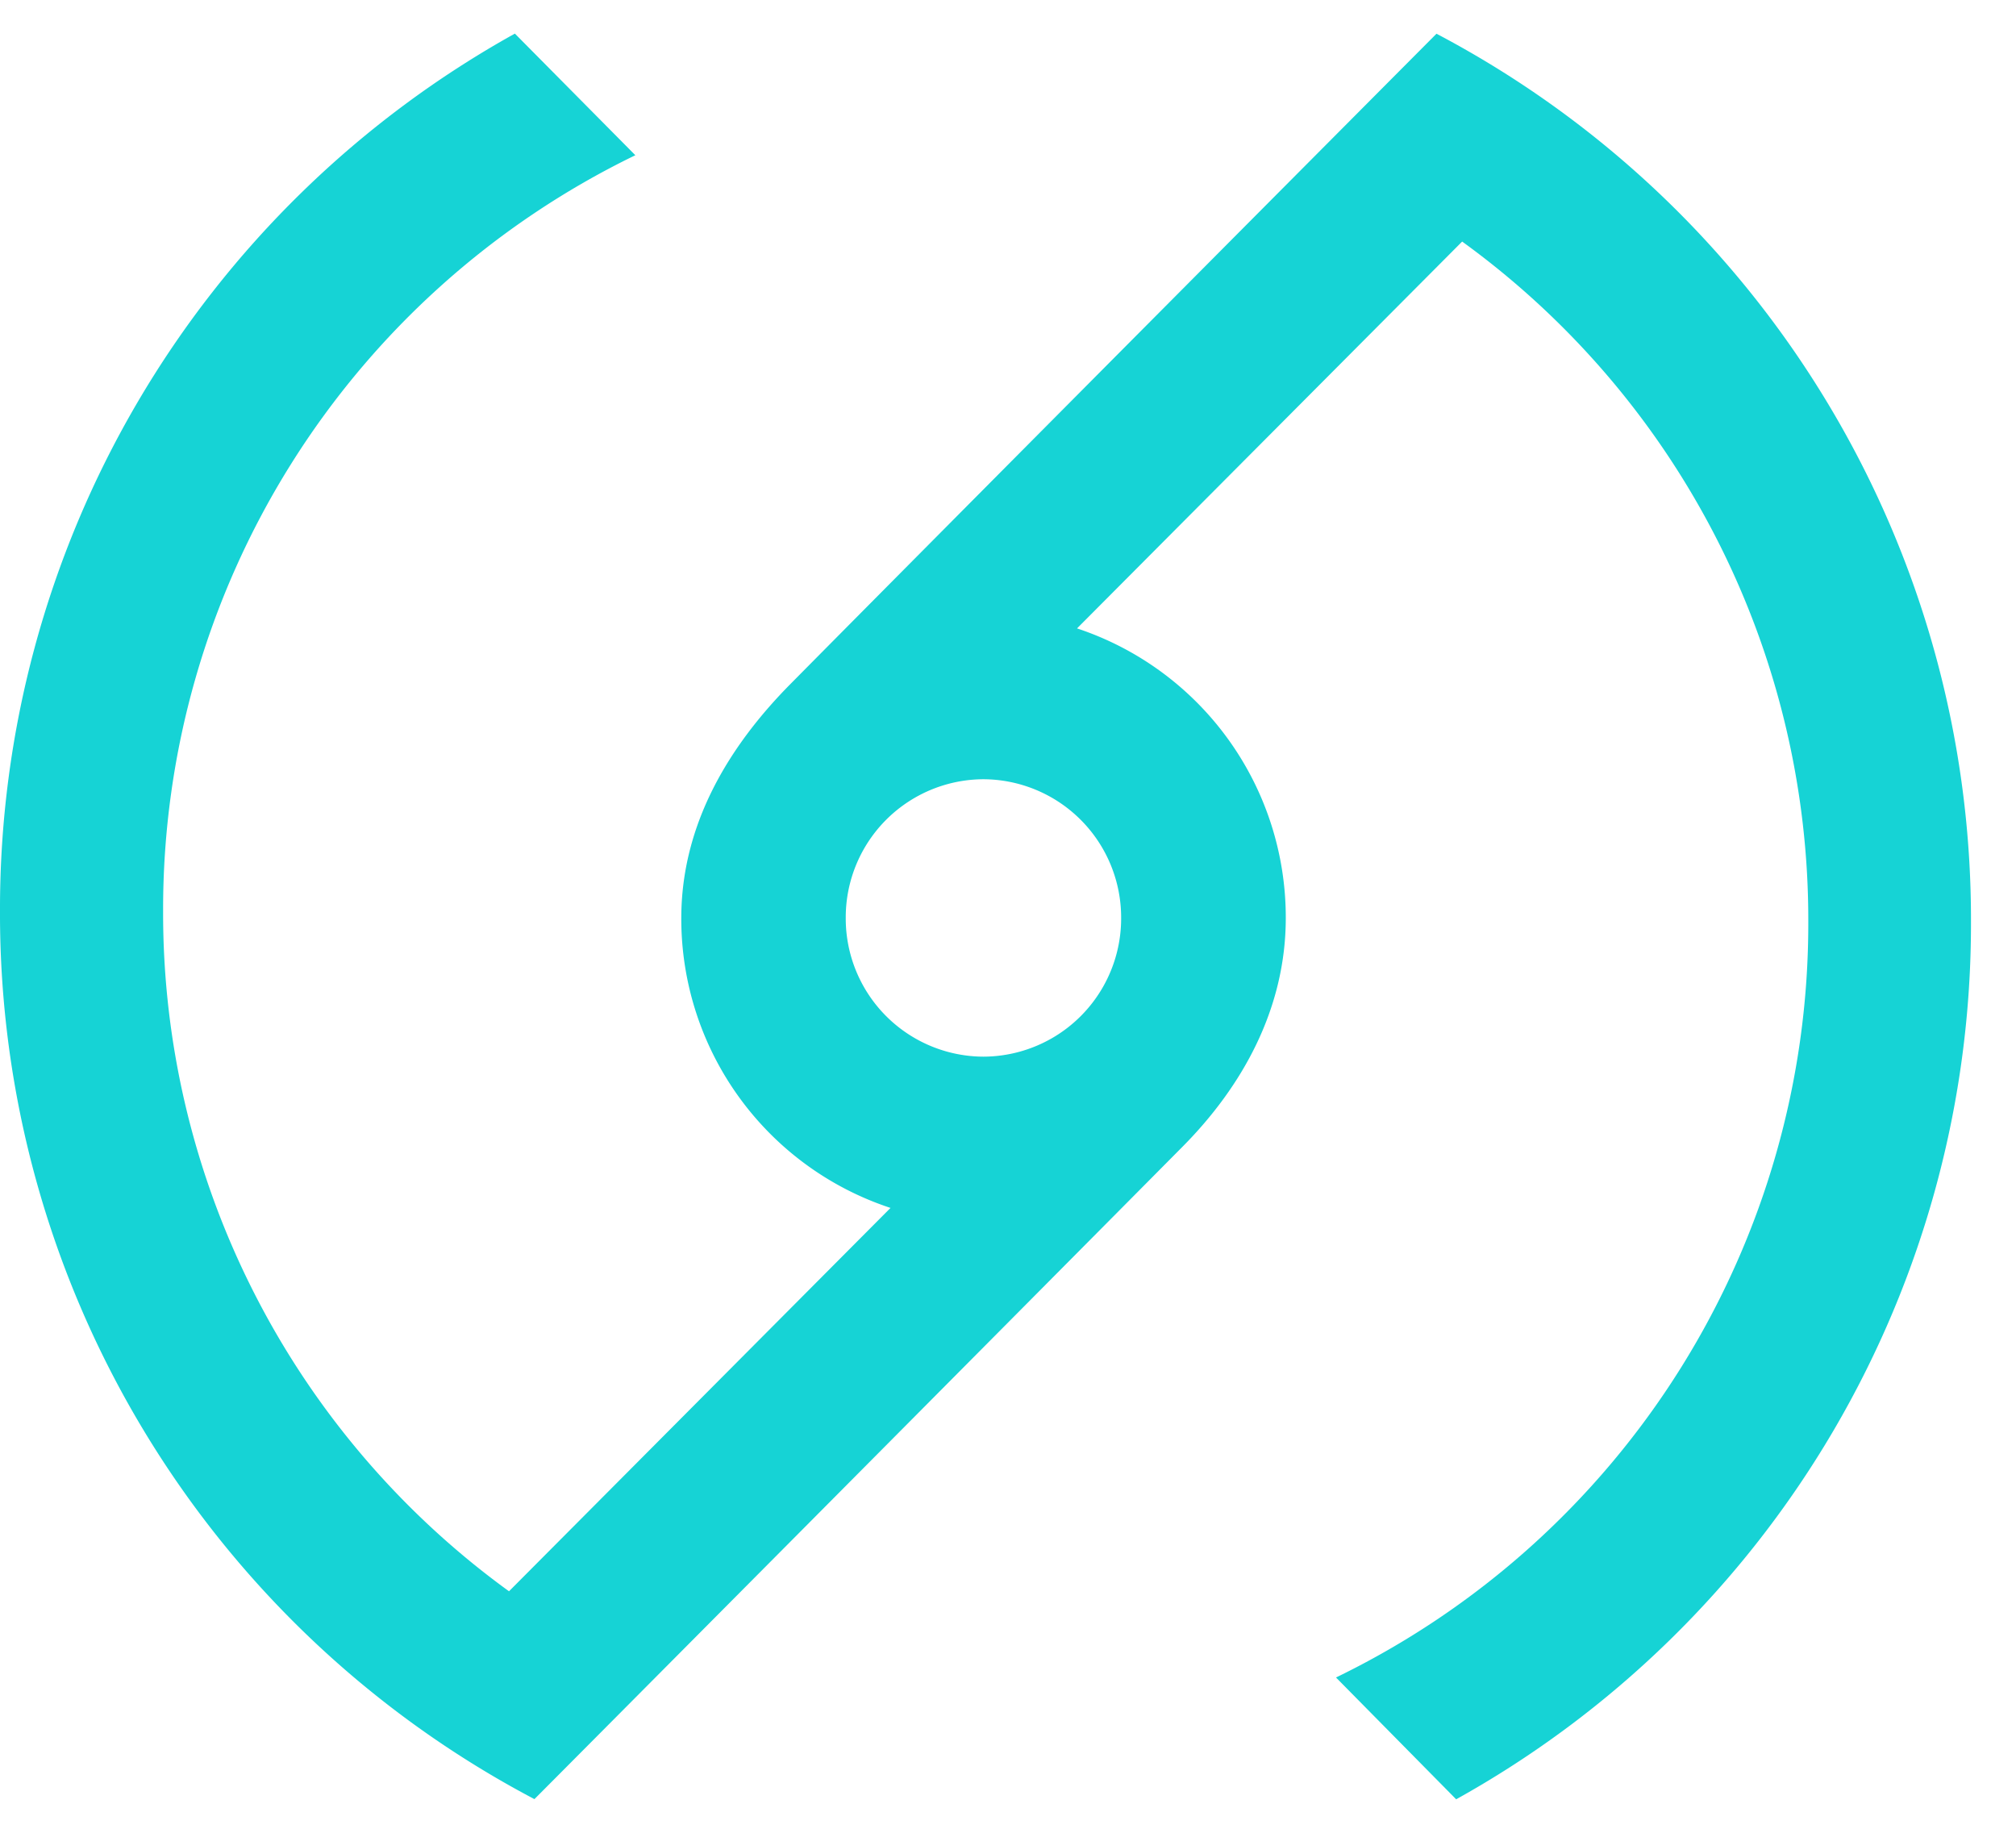 <svg width="33" height="30" fill="none" xmlns="http://www.w3.org/2000/svg"><path d="M19.358 18.769c.972-.98 1.689-2.251 1.689-3.743a4.985 4.985 0 0 0-3.417-4.74l6.304-6.332A13.707 13.707 0 0 1 29.6 15.09a13.71 13.71 0 0 1-7.731 12.368l1.967 1.994a16.386 16.386 0 0 0 8.427-14.36A16.378 16.378 0 0 0 23.514.552S15.748 8.357 12.94 11.195c-1.004 1.014-1.788 2.294-1.788 3.835a4.983 4.983 0 0 0 3.425 4.742l-6.245 6.275A13.707 13.707 0 0 1 2.67 14.91a13.71 13.71 0 0 1 7.73-12.369L8.428.55A16.386 16.386 0 0 0 0 14.91a16.377 16.377 0 0 0 8.748 14.539c.003 0 7.927-7.973 10.61-10.68Zm-1.006-3.743a2.262 2.262 0 0 1-2.254 2.27 2.262 2.262 0 0 1-2.254-2.27 2.262 2.262 0 0 1 2.254-2.271 2.264 2.264 0 0 1 2.254 2.27Z" fill="#16D3D5"/></svg>